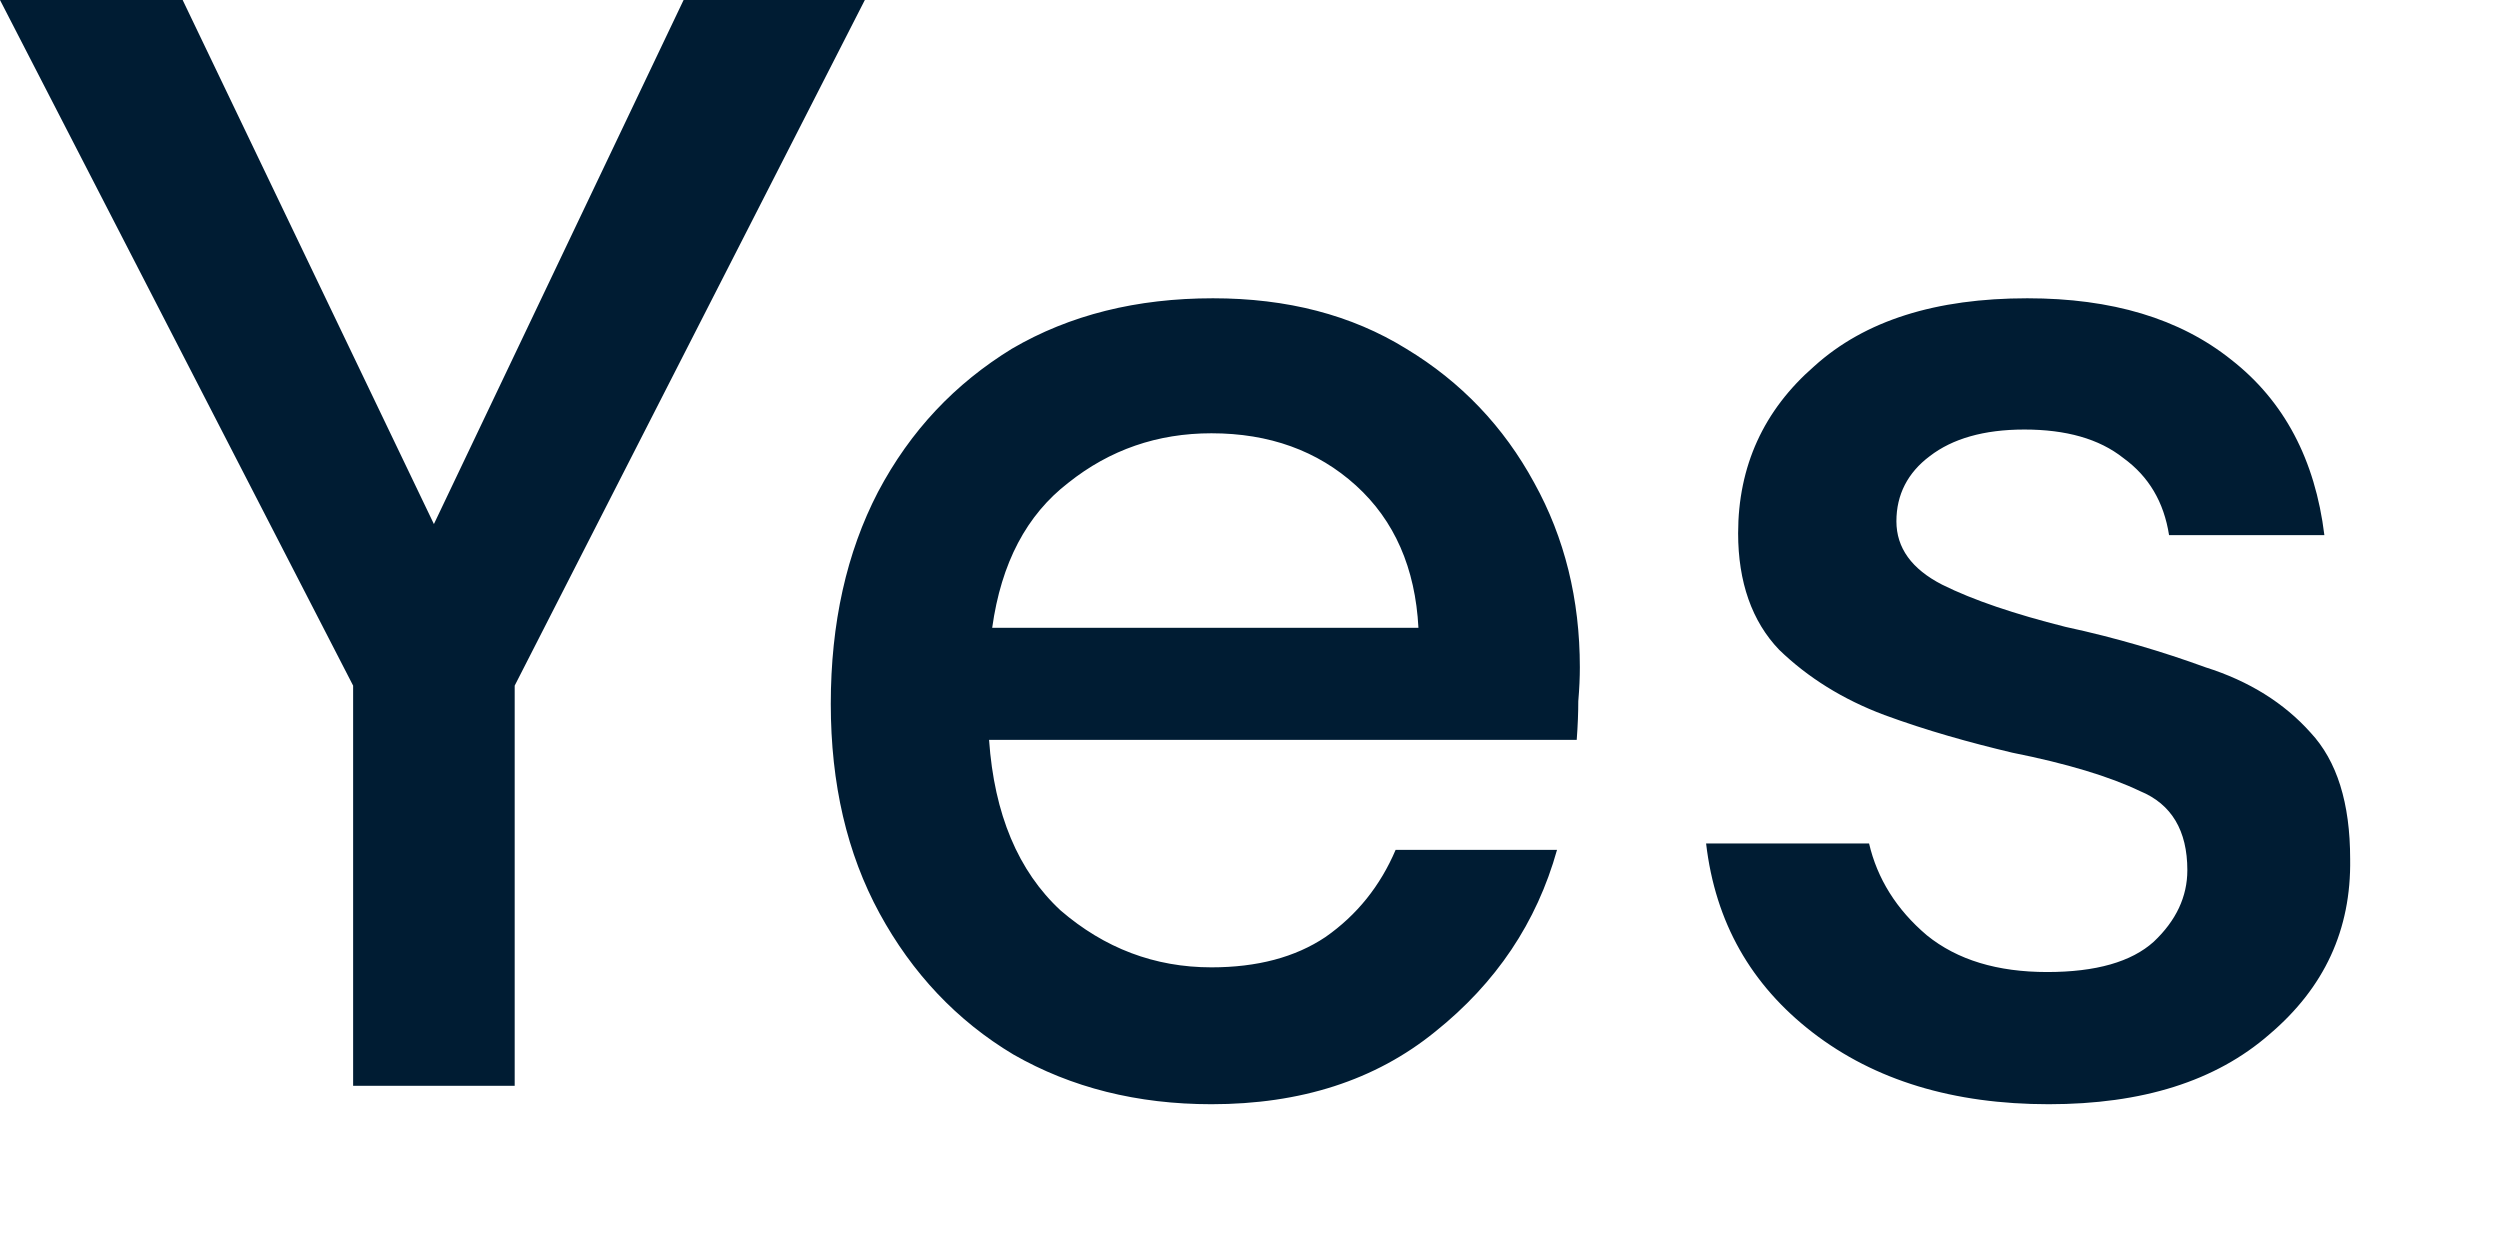 <?xml version="1.0" encoding="utf-8"?>
<svg xmlns="http://www.w3.org/2000/svg" fill="none" height="100%" overflow="visible" preserveAspectRatio="none" style="display: block;" viewBox="0 0 16 8" width="100%">
<path d="M2.26 6.949V4.388L0 0H1.169L2.777 3.354L4.375 0H5.535L3.294 4.388V6.949H2.26ZM7.753 7.067C7.279 7.067 6.856 6.961 6.486 6.749C6.123 6.532 5.837 6.227 5.629 5.845C5.421 5.463 5.317 5.017 5.317 4.505C5.317 3.989 5.418 3.536 5.619 3.149C5.827 2.755 6.113 2.455 6.476 2.232C6.847 2.015 7.275 1.909 7.763 1.909C8.237 1.909 8.649 2.015 9 2.232C9.351 2.444 9.624 2.731 9.819 3.09C10.014 3.442 10.111 3.836 10.111 4.271C10.111 4.335 10.108 4.406 10.101 4.488C10.101 4.558 10.098 4.641 10.091 4.735H6.33C6.363 5.21 6.516 5.575 6.788 5.827C7.068 6.068 7.389 6.191 7.753 6.191C8.045 6.191 8.289 6.127 8.483 5.997C8.685 5.856 8.834 5.669 8.932 5.439H9.965C9.835 5.904 9.575 6.291 9.185 6.603C8.802 6.914 8.324 7.067 7.753 7.067ZM7.753 2.773C7.408 2.773 7.103 2.878 6.837 3.09C6.571 3.295 6.408 3.601 6.35 4.018H9.078C9.058 3.636 8.925 3.331 8.678 3.107C8.432 2.884 8.123 2.773 7.753 2.773ZM13.112 7.067C12.501 7.067 11.998 6.914 11.601 6.608C11.206 6.303 10.978 5.903 10.919 5.398H11.962C12.014 5.622 12.137 5.821 12.332 5.986C12.527 6.144 12.784 6.221 13.102 6.221C13.414 6.221 13.641 6.156 13.784 6.027C13.927 5.892 13.999 5.739 13.999 5.569C13.999 5.316 13.898 5.146 13.696 5.063C13.502 4.97 13.229 4.887 12.878 4.817C12.605 4.752 12.332 4.676 12.06 4.576C11.793 4.476 11.569 4.335 11.387 4.159C11.212 3.977 11.124 3.724 11.124 3.413C11.124 2.984 11.287 2.626 11.611 2.344C11.936 2.05 12.391 1.909 12.975 1.909C13.515 1.909 13.95 2.038 14.281 2.303C14.619 2.567 14.817 2.943 14.876 3.425H13.882C13.849 3.213 13.752 3.049 13.589 2.931C13.434 2.808 13.222 2.749 12.956 2.749C12.696 2.749 12.495 2.808 12.351 2.919C12.209 3.025 12.137 3.166 12.137 3.336C12.137 3.507 12.235 3.642 12.43 3.742C12.631 3.842 12.894 3.93 13.219 4.012C13.544 4.082 13.842 4.171 14.116 4.271C14.395 4.359 14.619 4.5 14.787 4.688C14.957 4.87 15.041 5.14 15.041 5.498C15.048 5.95 14.876 6.321 14.524 6.62C14.18 6.92 13.71 7.067 13.112 7.067Z" fill="#001C33" id="Vector"/>
</svg>